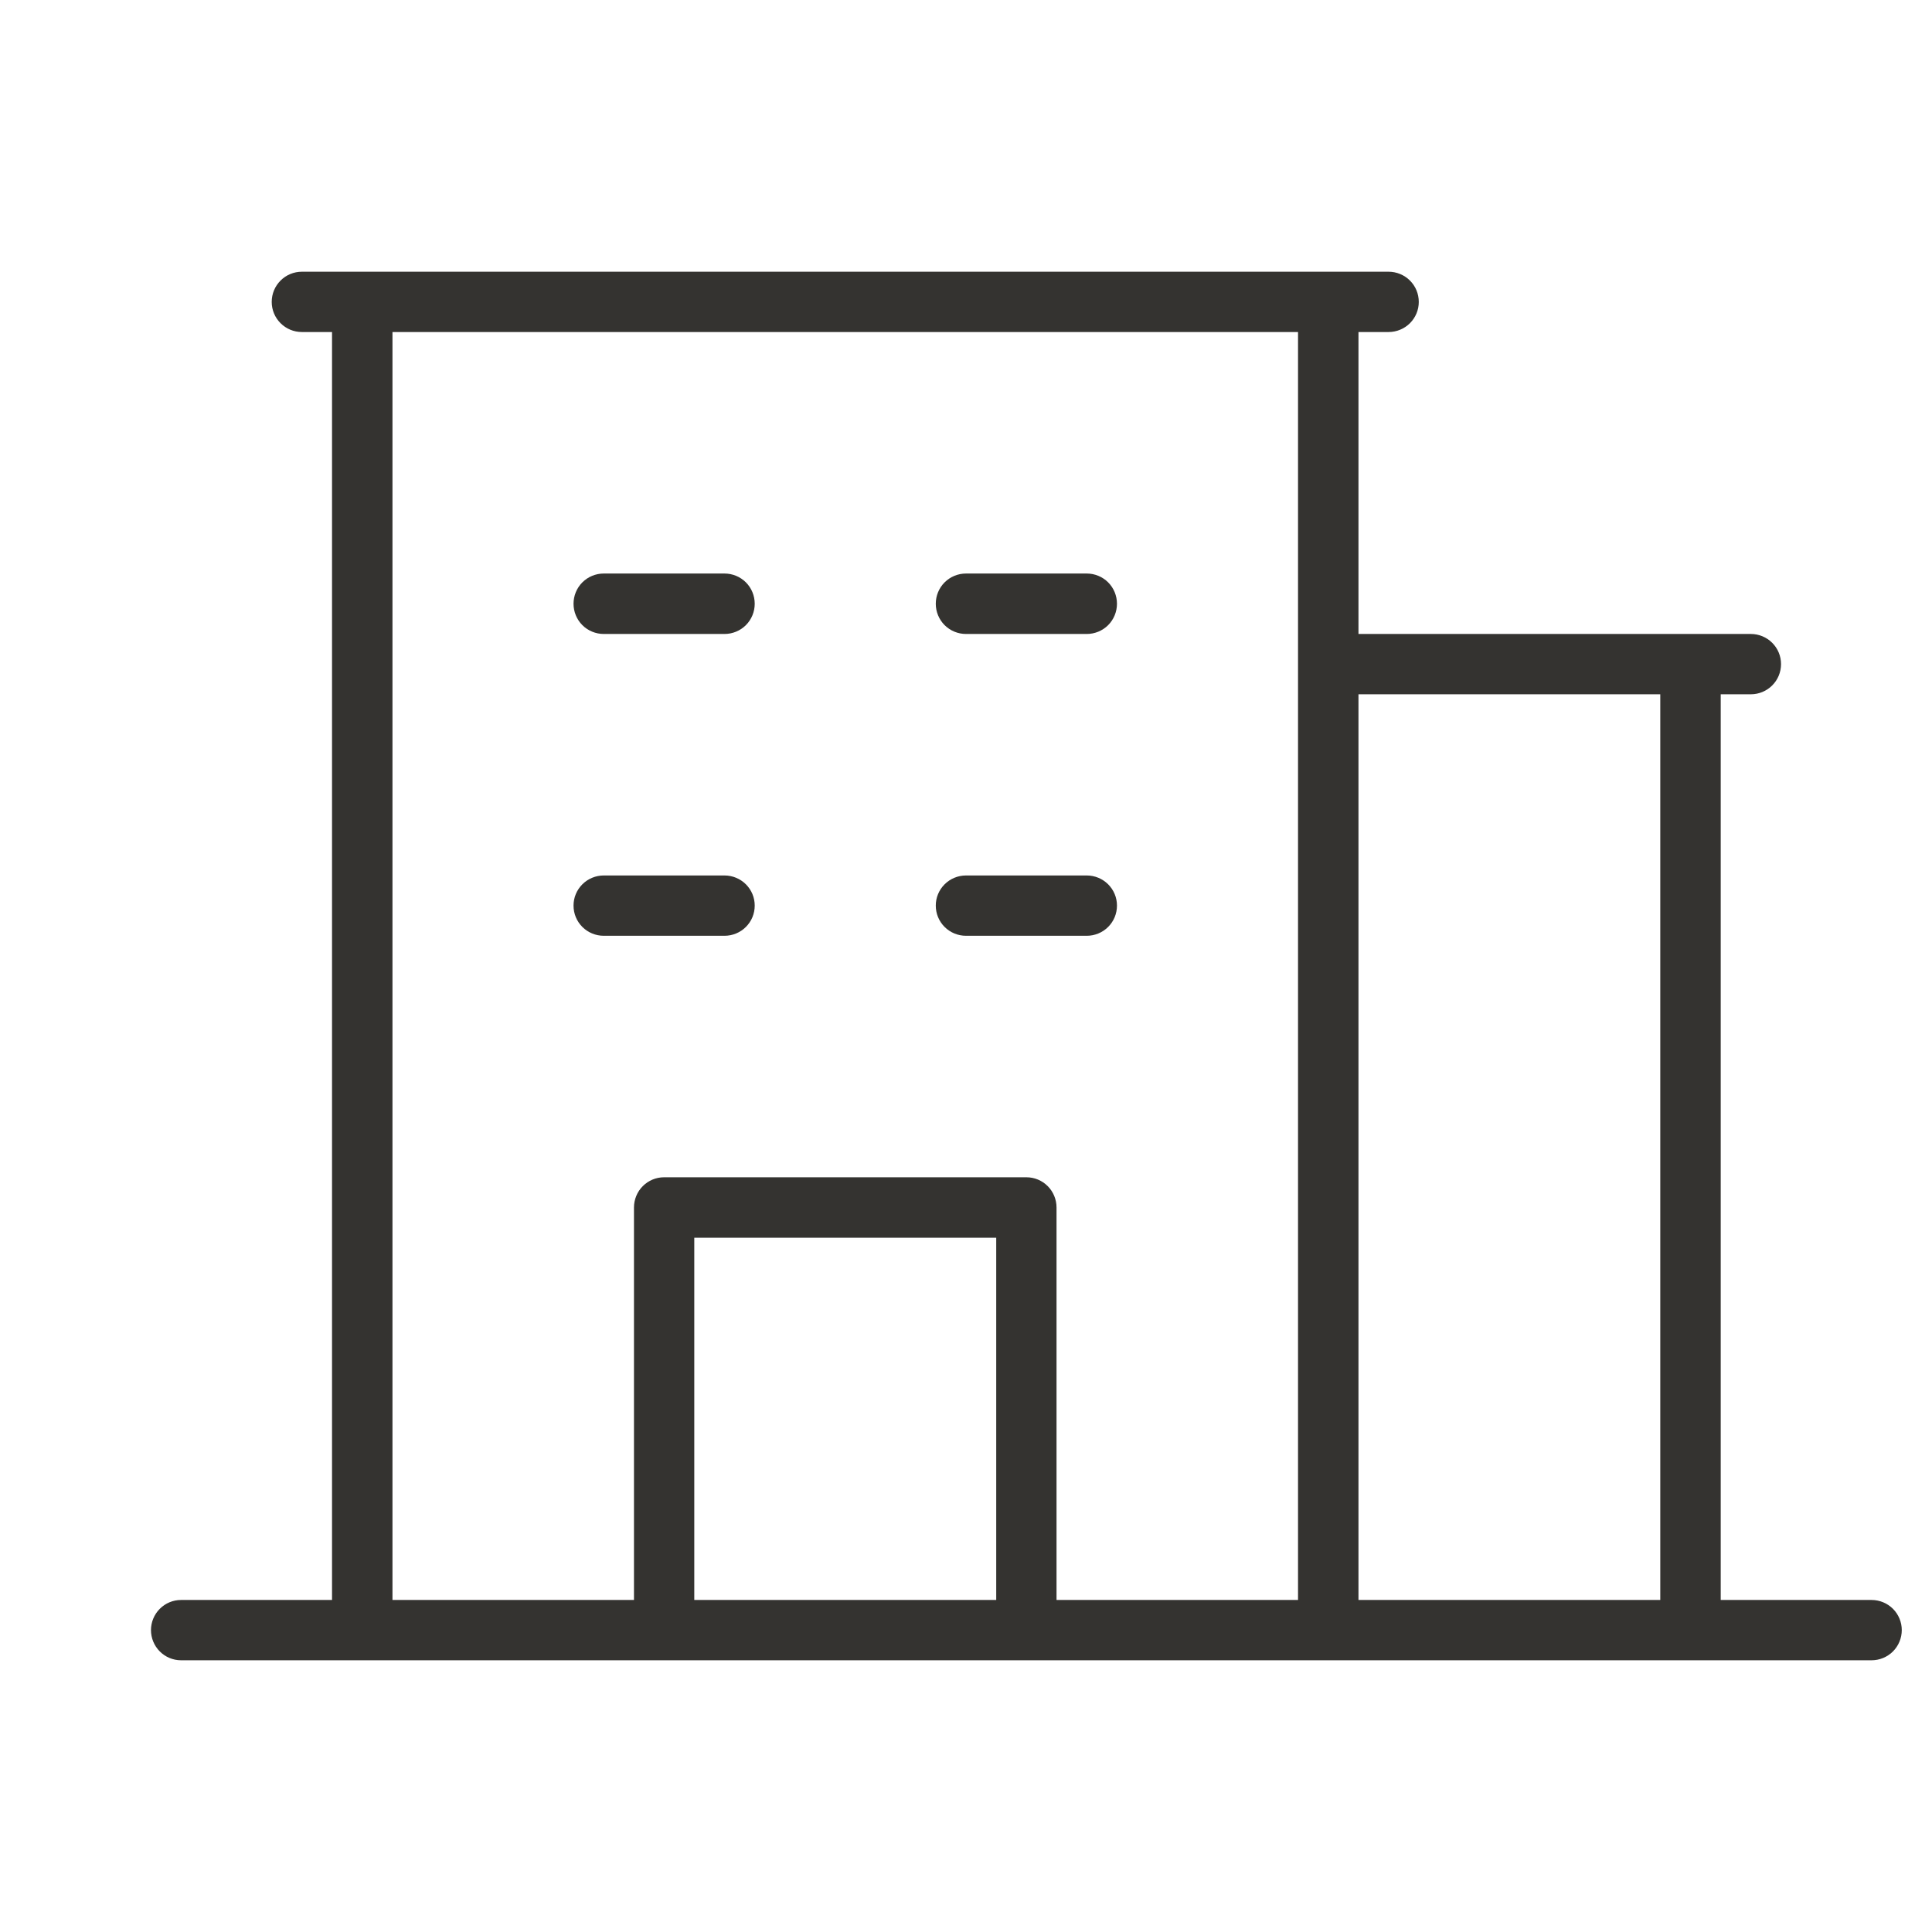<svg width="14" height="14" viewBox="0 0 14 14" fill="none" xmlns="http://www.w3.org/2000/svg">
<path d="M13.562 11.594H12.469V5.031H12.688C12.745 5.031 12.801 5.008 12.842 4.967C12.883 4.926 12.906 4.871 12.906 4.812C12.906 4.754 12.883 4.699 12.842 4.658C12.801 4.617 12.745 4.594 12.688 4.594H9.844V2.406H10.062C10.12 2.406 10.176 2.383 10.217 2.342C10.258 2.301 10.281 2.246 10.281 2.188C10.281 2.129 10.258 2.074 10.217 2.033C10.176 1.992 10.12 1.969 10.062 1.969H2.188C2.129 1.969 2.074 1.992 2.033 2.033C1.992 2.074 1.969 2.129 1.969 2.188C1.969 2.246 1.992 2.301 2.033 2.342C2.074 2.383 2.129 2.406 2.188 2.406H2.406V11.594H1.312C1.254 11.594 1.199 11.617 1.158 11.658C1.117 11.699 1.094 11.755 1.094 11.812C1.094 11.87 1.117 11.926 1.158 11.967C1.199 12.008 1.254 12.031 1.312 12.031H13.562C13.62 12.031 13.676 12.008 13.717 11.967C13.758 11.926 13.781 11.87 13.781 11.812C13.781 11.755 13.758 11.699 13.717 11.658C13.676 11.617 13.62 11.594 13.562 11.594ZM12.031 5.031V11.594H9.844V5.031H12.031ZM2.844 2.406H9.406V11.594H7.656V8.75C7.656 8.692 7.633 8.636 7.592 8.595C7.551 8.554 7.496 8.531 7.438 8.531H4.812C4.754 8.531 4.699 8.554 4.658 8.595C4.617 8.636 4.594 8.692 4.594 8.75V11.594H2.844V2.406ZM7.219 11.594H5.031V8.969H7.219V11.594ZM4.156 4.375C4.156 4.317 4.179 4.261 4.22 4.22C4.261 4.179 4.317 4.156 4.375 4.156H5.25C5.308 4.156 5.364 4.179 5.405 4.22C5.446 4.261 5.469 4.317 5.469 4.375C5.469 4.433 5.446 4.489 5.405 4.53C5.364 4.571 5.308 4.594 5.25 4.594H4.375C4.317 4.594 4.261 4.571 4.22 4.53C4.179 4.489 4.156 4.433 4.156 4.375ZM6.781 4.375C6.781 4.317 6.804 4.261 6.845 4.22C6.886 4.179 6.942 4.156 7 4.156H7.875C7.933 4.156 7.989 4.179 8.03 4.22C8.071 4.261 8.094 4.317 8.094 4.375C8.094 4.433 8.071 4.489 8.03 4.53C7.989 4.571 7.933 4.594 7.875 4.594H7C6.942 4.594 6.886 4.571 6.845 4.53C6.804 4.489 6.781 4.433 6.781 4.375ZM4.375 6.781C4.317 6.781 4.261 6.758 4.22 6.717C4.179 6.676 4.156 6.621 4.156 6.562C4.156 6.504 4.179 6.449 4.22 6.408C4.261 6.367 4.317 6.344 4.375 6.344H5.25C5.308 6.344 5.364 6.367 5.405 6.408C5.446 6.449 5.469 6.504 5.469 6.562C5.469 6.621 5.446 6.676 5.405 6.717C5.364 6.758 5.308 6.781 5.25 6.781H4.375ZM6.781 6.562C6.781 6.504 6.804 6.449 6.845 6.408C6.886 6.367 6.942 6.344 7 6.344H7.875C7.933 6.344 7.989 6.367 8.03 6.408C8.071 6.449 8.094 6.504 8.094 6.562C8.094 6.621 8.071 6.676 8.03 6.717C7.989 6.758 7.933 6.781 7.875 6.781H7C6.942 6.781 6.886 6.758 6.845 6.717C6.804 6.676 6.781 6.621 6.781 6.562Z" fill="#343330"/>
</svg>

